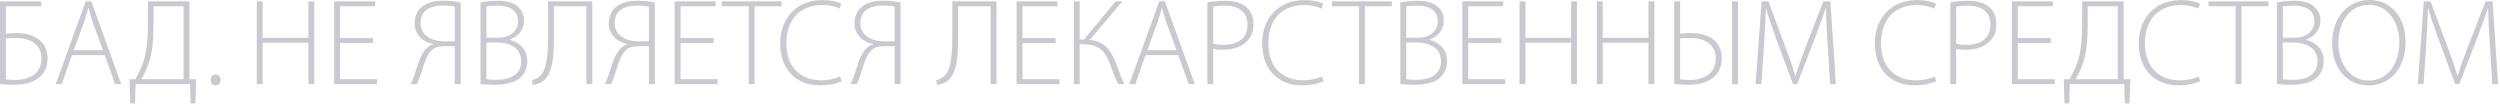 <?xml version="1.0" encoding="UTF-8"?> <svg xmlns="http://www.w3.org/2000/svg" width="1163" height="49" viewBox="0 0 1163 49" fill="none"><path d="M0 0.628H19.194V2.913H2.742V15.652C3.885 15.481 6.398 15.367 7.541 15.367C10.968 15.367 14.338 16.052 16.852 17.595C19.994 19.366 22.108 22.45 22.108 27.077C22.108 30.619 20.965 33.247 19.194 35.189C16.338 38.217 11.711 39.416 6.798 39.416C3.827 39.416 1.542 39.188 0 39.131V0.628ZM2.742 17.88V36.903C3.999 37.074 5.427 37.189 7.426 37.189C11.082 37.189 14.853 35.989 17.023 33.647C18.451 32.047 19.308 29.934 19.308 27.192C19.308 23.65 17.823 21.251 15.481 19.708C13.253 18.28 10.397 17.652 7.255 17.652C6.055 17.652 4.17 17.766 2.742 17.88ZM48.721 25.649H33.469L28.727 39.131H25.928L39.867 0.628H42.495L56.376 39.131H53.577L48.721 25.649ZM34.326 23.364H47.864L43.18 10.511C42.266 7.826 41.752 5.884 41.181 3.713H41.066C40.495 5.941 39.867 7.94 39.067 10.397L34.326 23.364ZM68.835 0.628H88.143V36.846H91.228L90.885 48.1H88.657L88.429 39.131H63.065L62.837 48.1H60.609L60.266 36.846H63.008C64.322 34.275 65.864 31.476 66.835 28.391C68.321 23.593 68.835 17.88 68.835 10.111V0.628ZM71.405 2.913V11.482C71.405 18.737 70.834 24.392 69.292 29.077C68.378 31.99 67.007 34.732 65.807 36.846H85.401V2.913H71.405ZM100.266 39.759H100.209C98.895 39.759 97.924 38.56 97.981 37.189C97.981 35.703 98.952 34.618 100.323 34.618C101.694 34.618 102.608 35.703 102.608 37.189C102.608 38.56 101.694 39.759 100.266 39.759ZM119.453 0.628H122.195V17.595H143.446V0.628H146.188V39.131H143.446V19.88H122.195V39.131H119.453V0.628ZM173.544 17.709V19.994H158.178V36.846H175.372V39.131H155.436V0.628H174.458V2.913H158.178V17.709H173.544ZM193.914 39.131H190.943C191.457 38.217 191.914 37.246 192.314 36.16C194.028 31.705 195.056 25.878 198.369 22.507C199.283 21.593 200.483 20.851 201.683 20.565V20.451C196.541 19.651 192.885 15.881 192.885 10.911C192.885 7.655 194.085 5.027 196.142 3.313C198.198 1.542 201.397 0.343 206.196 0.343C208.823 0.343 211.908 0.628 214.307 1.143V39.131H211.565V21.479H206.881C204.082 21.479 202.083 21.993 200.54 23.65C197.684 26.563 196.541 32.619 195.056 36.56C194.656 37.474 194.371 38.274 193.914 39.131ZM211.565 19.194V3.085C210.594 2.856 208.652 2.571 206.081 2.571C200.54 2.571 195.627 4.57 195.627 10.74C195.627 16.052 200.255 19.194 206.653 19.251C208.652 19.251 210.48 19.251 211.565 19.194ZM223.551 39.131V1.2C225.722 0.686 228.464 0.343 231.32 0.343C236.119 0.343 239.261 1.371 241.374 3.542C242.974 5.084 243.773 7.141 243.773 9.826C243.773 13.767 240.974 17.081 237.147 18.394V18.566C240.403 19.308 245.316 22.108 245.316 28.391C245.316 31.533 244.173 33.932 242.46 35.761C239.889 38.331 235.719 39.416 230.235 39.416C227.321 39.416 225.093 39.188 223.551 39.131ZM226.293 3.028V17.538H231.891C237.49 17.538 240.974 14.224 240.974 9.997C240.974 4.57 236.861 2.628 231.149 2.628C228.635 2.628 227.15 2.799 226.293 3.028ZM226.293 19.765V36.846C227.436 37.074 228.978 37.132 231.034 37.132C236.918 37.132 242.46 35.018 242.46 28.448C242.46 22.393 237.261 19.765 231.149 19.765H226.293ZM254.958 0.628H275.523V39.131H272.781V2.913H257.643V16.109C257.643 23.593 257.757 33.875 252.673 37.703C251.588 38.502 249.531 39.474 247.817 39.474L247.475 37.303C248.846 37.074 250.445 36.103 251.302 35.303C254.844 31.933 254.958 22.793 254.958 16.452V0.628ZM284.232 39.131H281.262C281.776 38.217 282.233 37.246 282.633 36.16C284.346 31.705 285.375 25.878 288.688 22.507C289.602 21.593 290.801 20.851 292.001 20.565V20.451C286.86 19.651 283.204 15.881 283.204 10.911C283.204 7.655 284.403 5.027 286.46 3.313C288.516 1.542 291.715 0.343 296.514 0.343C299.142 0.343 302.227 0.628 304.626 1.143V39.131H301.884V21.479H297.2C294.4 21.479 292.401 21.993 290.859 23.65C288.002 26.563 286.86 32.619 285.375 36.56C284.975 37.474 284.689 38.274 284.232 39.131ZM301.884 19.194V3.085C300.913 2.856 298.97 2.571 296.4 2.571C290.859 2.571 285.946 4.57 285.946 10.74C285.946 16.052 290.573 19.194 296.971 19.251C298.97 19.251 300.798 19.251 301.884 19.194ZM331.978 17.709V19.994H316.611V36.846H333.806V39.131H313.869V0.628H332.892V2.913H316.611V17.709H331.978ZM348.294 39.131V2.913H335.726V0.628H363.603V2.913H351.036V39.131H348.294ZM390.779 35.589L391.578 37.76C389.636 38.731 385.923 39.702 381.181 39.702C371.87 39.702 362.958 33.761 362.958 20.108C362.958 8.683 370.328 0.057 382.495 0.057C387.408 0.057 390.264 1.143 391.407 1.714L390.55 3.999C388.608 3.028 385.809 2.342 382.552 2.342C372.156 2.342 365.815 9.083 365.815 20.165C365.815 30.619 371.756 37.36 382.095 37.36C385.352 37.36 388.551 36.675 390.779 35.589ZM398.539 39.131H395.568C396.082 38.217 396.539 37.246 396.939 36.16C398.653 31.705 399.681 25.878 402.994 22.507C403.908 21.593 405.108 20.851 406.308 20.565V20.451C401.166 19.651 397.51 15.881 397.51 10.911C397.51 7.655 398.71 5.027 400.767 3.313C402.823 1.542 406.022 0.343 410.821 0.343C413.448 0.343 416.533 0.628 418.932 1.143V39.131H416.19V21.479H411.506C408.707 21.479 406.708 21.993 405.165 23.65C402.309 26.563 401.166 32.619 399.681 36.56C399.281 37.474 398.996 38.274 398.539 39.131ZM416.19 19.194V3.085C415.219 2.856 413.277 2.571 410.706 2.571C405.165 2.571 400.252 4.57 400.252 10.74C400.252 16.052 404.88 19.194 411.278 19.251C413.277 19.251 415.105 19.251 416.19 19.194ZM443.014 0.628H463.58V39.131H460.838V2.913H445.699V16.109C445.699 23.593 445.814 33.875 440.729 37.703C439.644 38.502 437.587 39.474 435.874 39.474L435.531 37.303C436.902 37.074 438.501 36.103 439.358 35.303C442.9 31.933 443.014 22.793 443.014 16.452V0.628ZM491.026 17.709V19.994H475.659V36.846H492.854V39.131H472.917V0.628H491.94V2.913H475.659V17.709H491.026ZM499.527 0.628H502.269V18.394H504.268L519.007 0.628H522.149L506.896 18.623C514.151 19.308 516.722 23.421 518.95 28.963C520.435 32.79 521.463 35.989 523.063 39.131H520.149C518.721 36.446 517.522 32.79 516.322 29.648C514.265 24.107 511.466 20.565 503.811 20.565H502.269V39.131H499.527V0.628ZM548.137 25.649H532.884L528.143 39.131H525.344L539.282 0.628H541.91L555.792 39.131H552.992L548.137 25.649ZM533.741 23.364H547.28L542.596 10.511C541.682 7.826 541.167 5.884 540.596 3.713H540.482C539.911 5.941 539.282 7.94 538.483 10.397L533.741 23.364ZM561.673 39.131V1.085C563.901 0.686 566.7 0.343 569.956 0.343C574.526 0.343 578.011 1.542 580.125 3.599C582.01 5.37 583.095 7.94 583.095 11.139C583.095 14.453 582.181 16.909 580.41 18.851C577.954 21.651 573.841 23.136 569.1 23.136C567.329 23.136 565.786 23.079 564.415 22.679V39.131H561.673ZM564.415 3.085V20.279C565.729 20.736 567.443 20.851 569.328 20.851C576.24 20.851 580.353 17.538 580.353 11.425C580.353 5.37 575.955 2.628 569.842 2.628C567.329 2.628 565.444 2.856 564.415 3.085ZM614.985 35.589L615.784 37.76C613.842 38.731 610.129 39.702 605.388 39.702C596.076 39.702 587.165 33.761 587.165 20.108C587.165 8.683 594.534 0.057 606.701 0.057C611.614 0.057 614.471 1.143 615.613 1.714L614.756 3.999C612.814 3.028 610.015 2.342 606.759 2.342C596.362 2.342 590.021 9.083 590.021 20.165C590.021 30.619 595.962 37.36 606.302 37.36C609.558 37.36 612.757 36.675 614.985 35.589ZM632.191 39.131V2.913H619.624V0.628H647.501V2.913H634.933V39.131H632.191ZM651.434 39.131V1.2C653.605 0.686 656.347 0.343 659.203 0.343C664.001 0.343 667.143 1.371 669.257 3.542C670.856 5.084 671.656 7.141 671.656 9.826C671.656 13.767 668.857 17.081 665.03 18.394V18.566C668.286 19.308 673.199 22.108 673.199 28.391C673.199 31.533 672.056 33.932 670.342 35.761C667.772 38.331 663.602 39.416 658.117 39.416C655.204 39.416 652.976 39.188 651.434 39.131ZM654.176 3.028V17.538H659.774C665.372 17.538 668.857 14.224 668.857 9.997C668.857 4.57 664.744 2.628 659.031 2.628C656.518 2.628 655.033 2.799 654.176 3.028ZM654.176 19.765V36.846C655.318 37.074 656.861 37.132 658.917 37.132C664.801 37.132 670.342 35.018 670.342 28.448C670.342 22.393 665.144 19.765 659.031 19.765H654.176ZM698.384 17.709V19.994H683.017V36.846H700.212V39.131H680.275V0.628H699.298V2.913H683.017V17.709H698.384ZM706.886 0.628H709.628V17.595H730.878V0.628H733.62V39.131H730.878V19.88H709.628V39.131H706.886V0.628ZM742.868 0.628H745.61V17.595H766.861V0.628H769.603V39.131H766.861V19.88H745.61V39.131H742.868V0.628ZM778.85 0.628H781.592V15.652C782.735 15.481 785.248 15.367 786.391 15.367C794.274 15.367 800.958 18.566 800.958 27.077C800.958 30.562 799.815 33.19 798.044 35.132C795.188 38.217 790.561 39.416 785.648 39.416C782.678 39.416 780.393 39.188 778.85 39.131V0.628ZM781.592 17.88V36.903C782.849 37.074 784.277 37.189 786.219 37.189C792.732 37.189 798.159 34.047 798.159 27.192C798.159 20.165 792.389 17.652 786.105 17.652C783.877 17.652 782.049 17.823 781.592 17.88ZM805.756 0.628H808.498V39.188H805.756V0.628ZM851.38 39.131L850.238 20.908C849.895 15.138 849.438 8.055 849.438 3.827H849.324C847.896 7.998 846.353 12.453 844.125 18.223L836.014 39.131H834.128L826.531 18.68C824.36 12.682 822.703 8.055 821.561 3.827H821.447C821.332 8.34 821.047 15.024 820.59 21.422L819.39 39.131H816.705L819.504 0.628H822.646L830.929 22.85C832.757 27.706 834.071 31.59 835.157 35.303H835.328C836.299 31.762 837.67 28.049 839.612 22.85L848.238 0.628H851.495L854.065 39.131H851.38ZM899.998 35.589L900.798 37.76C898.856 38.731 895.142 39.702 890.401 39.702C881.09 39.702 872.178 33.761 872.178 20.108C872.178 8.683 879.547 0.057 891.715 0.057C896.628 0.057 899.484 1.143 900.626 1.714L899.77 3.999C897.827 3.028 895.028 2.342 891.772 2.342C881.375 2.342 875.034 9.083 875.034 20.165C875.034 30.619 880.975 37.36 891.315 37.36C894.571 37.36 897.77 36.675 899.998 35.589ZM907.271 39.131V1.085C909.499 0.686 912.298 0.343 915.554 0.343C920.124 0.343 923.609 1.542 925.722 3.599C927.607 5.37 928.693 7.94 928.693 11.139C928.693 14.453 927.779 16.909 926.008 18.851C923.552 21.651 919.439 23.136 914.697 23.136C912.926 23.136 911.384 23.079 910.013 22.679V39.131H907.271ZM910.013 3.085V20.279C911.327 20.736 913.041 20.851 914.926 20.851C921.838 20.851 925.951 17.538 925.951 11.425C925.951 5.37 921.552 2.628 915.44 2.628C912.926 2.628 911.041 2.856 910.013 3.085ZM954.054 17.709V19.994H938.687V36.846H955.882V39.131H935.945V0.628H954.968V2.913H938.687V17.709H954.054ZM968.63 0.628H987.939V36.846H991.023L990.681 48.1H988.453L988.224 39.131H962.861L962.632 48.1H960.404L960.061 36.846H962.803C964.117 34.275 965.66 31.476 966.631 28.391C968.116 23.593 968.63 17.88 968.63 10.111V0.628ZM971.201 2.913V11.482C971.201 18.737 970.63 24.392 969.087 29.077C968.173 31.99 966.802 34.732 965.603 36.846H985.197V2.913H971.201ZM1022.78 35.589L1023.58 37.76C1021.64 38.731 1017.93 39.702 1013.18 39.702C1003.88 39.702 994.964 33.761 994.964 20.108C994.964 8.683 1002.33 0.057 1014.5 0.057C1019.41 0.057 1022.27 1.143 1023.41 1.714L1022.55 3.999C1020.61 3.028 1017.81 2.342 1014.56 2.342C1004.16 2.342 997.82 9.083 997.82 20.165C997.82 30.619 1003.76 37.36 1014.1 37.36C1017.35 37.36 1020.55 36.675 1022.78 35.589ZM1039.99 39.131V2.913H1027.42V0.628H1055.3V2.913H1042.73V39.131H1039.99ZM1059.23 39.131V1.2C1061.4 0.686 1064.14 0.343 1067 0.343C1071.8 0.343 1074.94 1.371 1077.05 3.542C1078.65 5.084 1079.45 7.141 1079.45 9.826C1079.45 13.767 1076.65 17.081 1072.83 18.394V18.566C1076.08 19.308 1081 22.108 1081 28.391C1081 31.533 1079.85 33.932 1078.14 35.761C1075.57 38.331 1071.4 39.416 1065.91 39.416C1063 39.416 1060.77 39.188 1059.23 39.131ZM1061.97 3.028V17.538H1067.57C1073.17 17.538 1076.65 14.224 1076.65 9.997C1076.65 4.57 1072.54 2.628 1066.83 2.628C1064.31 2.628 1062.83 2.799 1061.97 3.028ZM1061.97 19.765V36.846C1063.11 37.074 1064.66 37.132 1066.71 37.132C1072.6 37.132 1078.14 35.018 1078.14 28.448C1078.14 22.393 1072.94 19.765 1066.83 19.765H1061.97ZM1101.85 39.759H1101.8C1092.31 39.759 1084.94 32.276 1084.94 20.279C1084.94 7.655 1092.6 0 1102.25 0C1111.97 0 1119.05 7.598 1119.05 19.48C1119.05 33.076 1110.71 39.759 1101.85 39.759ZM1101.91 37.474H1101.97C1111.11 37.474 1116.19 29.191 1116.19 19.651C1116.19 11.539 1111.74 2.285 1102.08 2.285C1092.31 2.285 1087.8 11.197 1087.8 20.165C1087.8 28.848 1092.83 37.474 1101.91 37.474ZM1159.43 39.131L1158.29 20.908C1157.95 15.138 1157.49 8.055 1157.49 3.827H1157.37C1155.95 7.998 1154.4 12.453 1152.18 18.223L1144.06 39.131H1142.18L1134.58 18.68C1132.41 12.682 1130.75 8.055 1129.61 3.827H1129.5C1129.38 8.34 1129.1 15.024 1128.64 21.422L1127.44 39.131H1124.76L1127.55 0.628H1130.7L1138.98 22.85C1140.81 27.706 1142.12 31.59 1143.21 35.303H1143.38C1144.35 31.762 1145.72 28.049 1147.66 22.85L1156.29 0.628H1159.54L1162.12 39.131H1159.43Z" fill="#C9C9D1"></path></svg> 